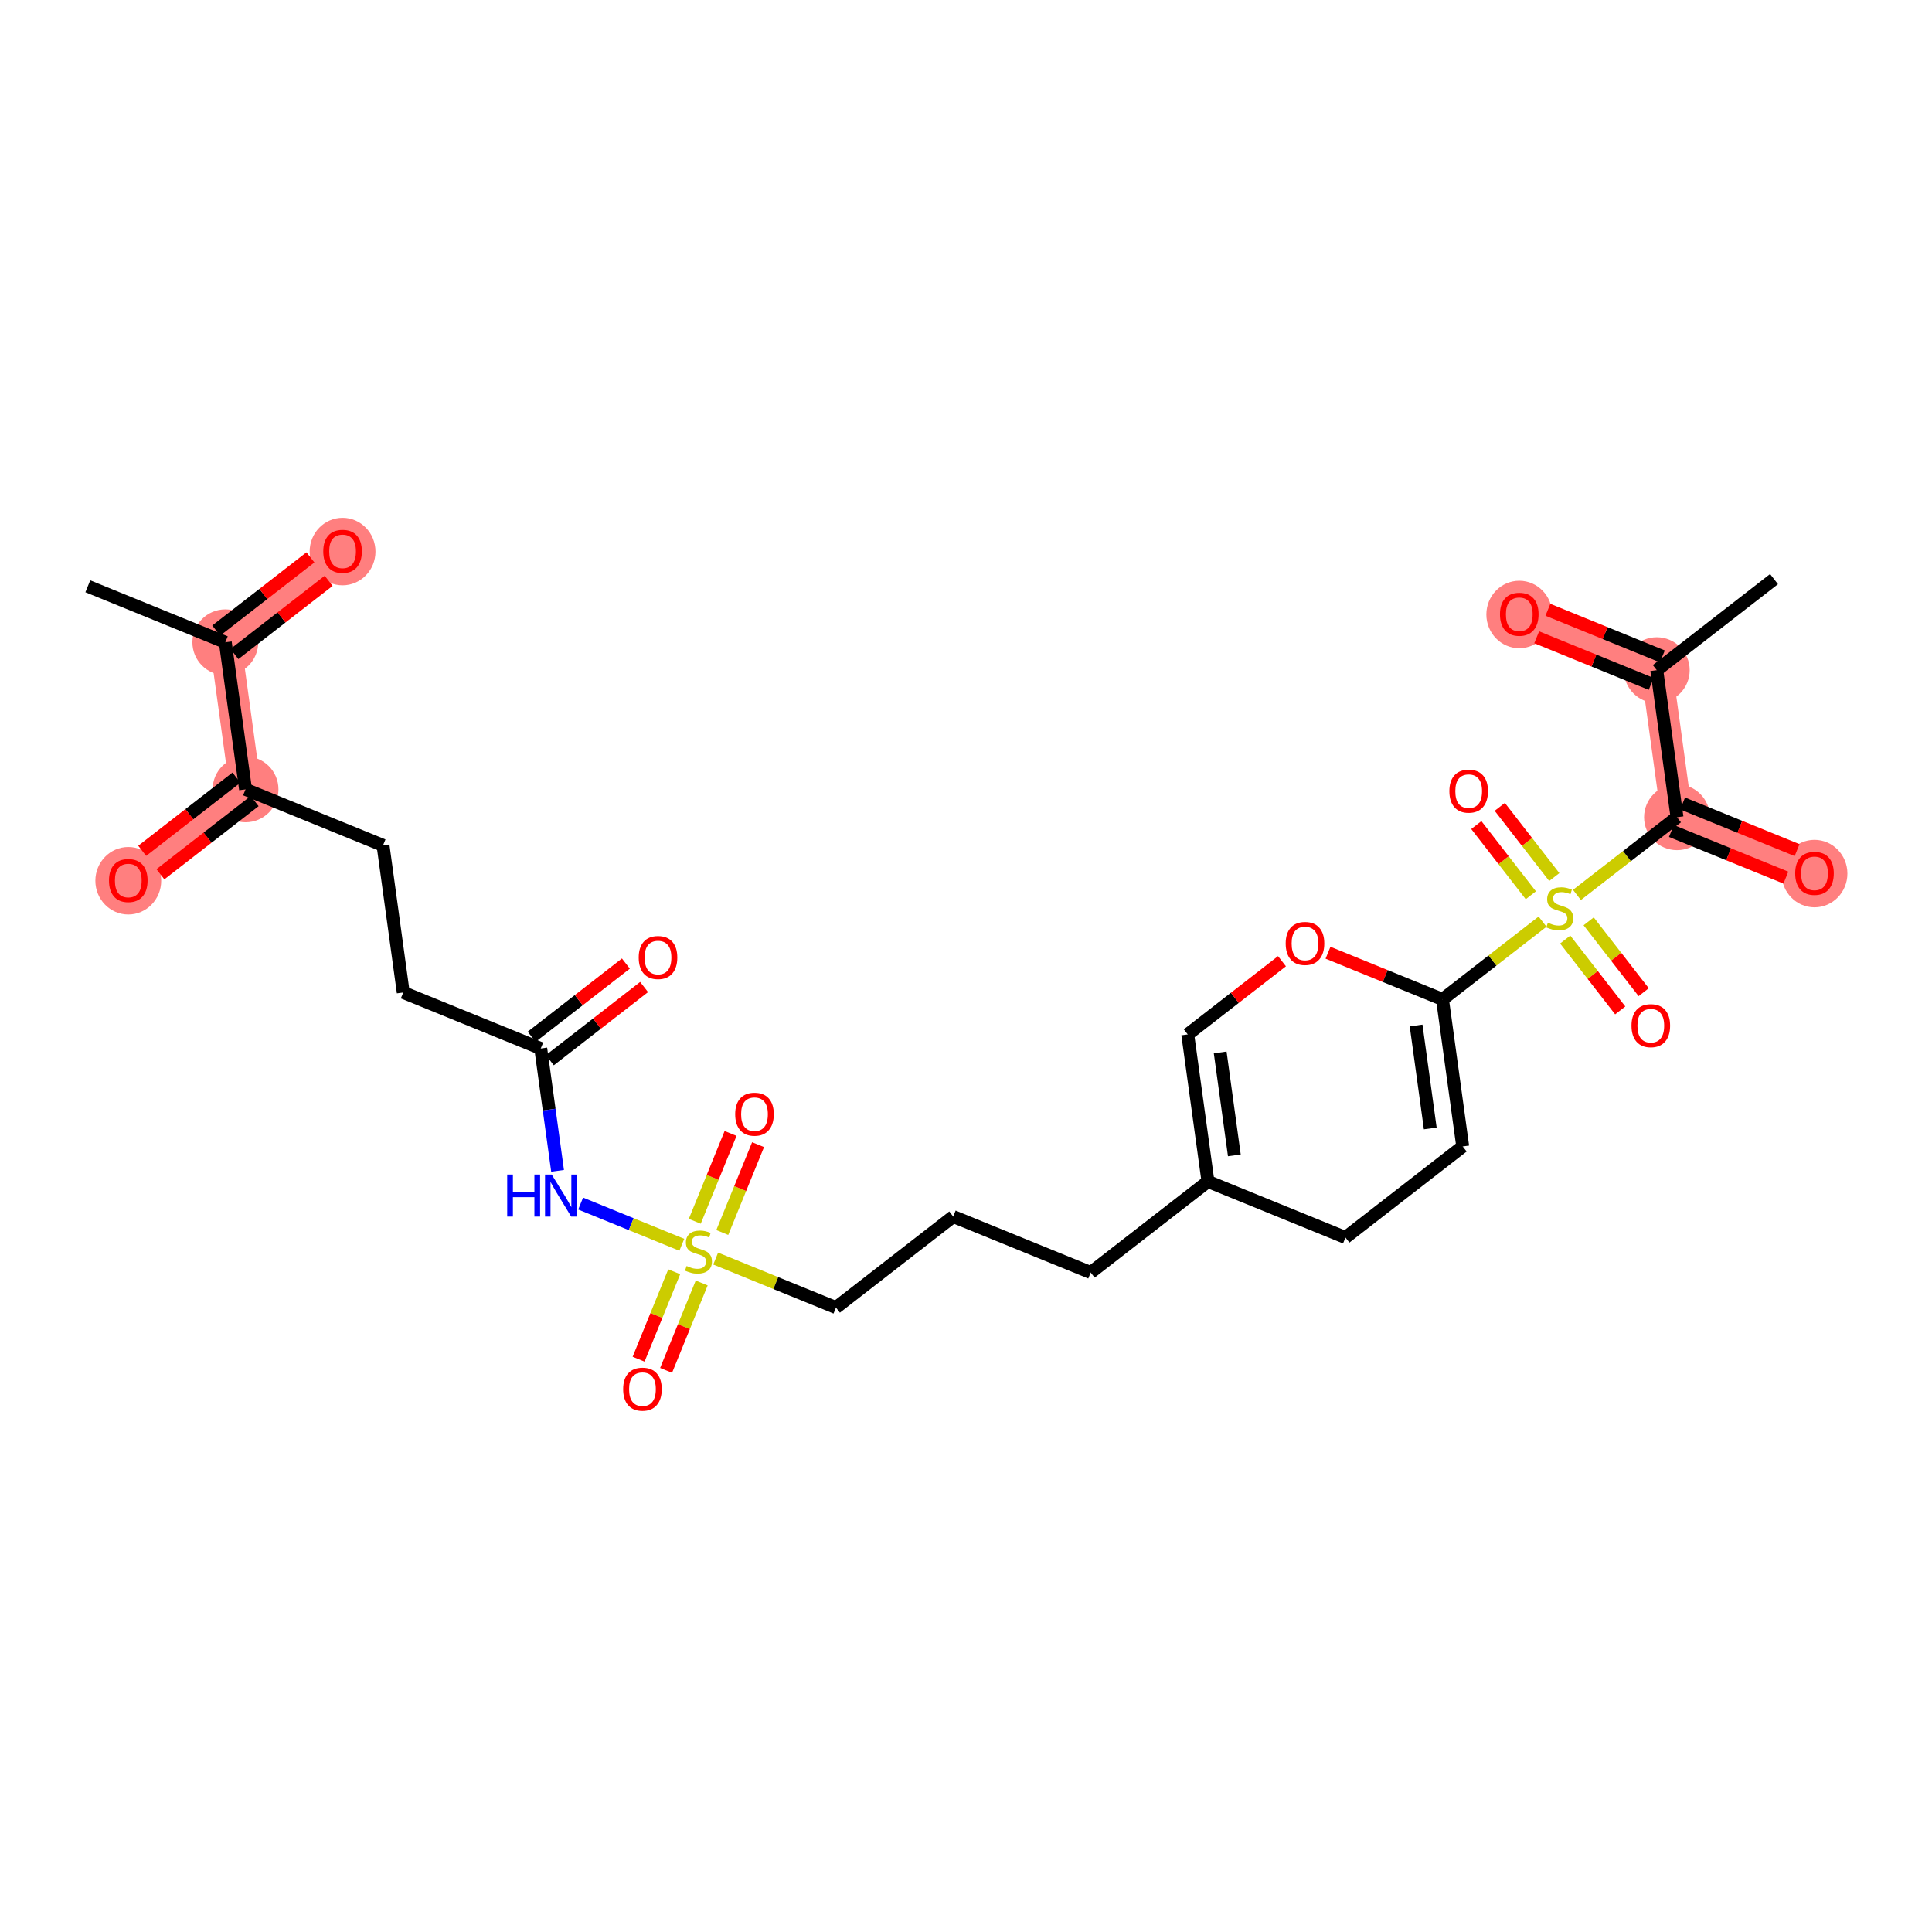 <?xml version='1.0' encoding='iso-8859-1'?>
<svg version='1.1' baseProfile='full'
              xmlns='http://www.w3.org/2000/svg'
                      xmlns:rdkit='http://www.rdkit.org/xml'
                      xmlns:xlink='http://www.w3.org/1999/xlink'
                  xml:space='preserve'
width='300px' height='300px' viewBox='0 0 300 300'>
<!-- END OF HEADER -->
<rect style='opacity:1.0;fill:#FFFFFF;stroke:none' width='300' height='300' x='0' y='0'> </rect>
<rect style='opacity:1.0;fill:#FFFFFF;stroke:none' width='300' height='300' x='0' y='0'> </rect>
<path d='M 34.986,99.734 L 53.193,85.594' style='fill:none;fill-rule:evenodd;stroke:#FF7F7F;stroke-width:4.9px;stroke-linecap:butt;stroke-linejoin:miter;stroke-opacity:1' />
<path d='M 34.986,99.734 L 38.127,122.572' style='fill:none;fill-rule:evenodd;stroke:#FF7F7F;stroke-width:4.9px;stroke-linecap:butt;stroke-linejoin:miter;stroke-opacity:1' />
<path d='M 38.127,122.572 L 19.92,136.712' style='fill:none;fill-rule:evenodd;stroke:#FF7F7F;stroke-width:4.9px;stroke-linecap:butt;stroke-linejoin:miter;stroke-opacity:1' />
<path d='M 260.404,126.901 L 281.753,135.599' style='fill:none;fill-rule:evenodd;stroke:#FF7F7F;stroke-width:4.9px;stroke-linecap:butt;stroke-linejoin:miter;stroke-opacity:1' />
<path d='M 260.404,126.901 L 257.262,104.062' style='fill:none;fill-rule:evenodd;stroke:#FF7F7F;stroke-width:4.9px;stroke-linecap:butt;stroke-linejoin:miter;stroke-opacity:1' />
<path d='M 257.262,104.062 L 235.913,95.364' style='fill:none;fill-rule:evenodd;stroke:#FF7F7F;stroke-width:4.9px;stroke-linecap:butt;stroke-linejoin:miter;stroke-opacity:1' />
<ellipse cx='34.986' cy='99.734' rx='4.611' ry='4.611'  style='fill:#FF7F7F;fill-rule:evenodd;stroke:#FF7F7F;stroke-width:1.0px;stroke-linecap:butt;stroke-linejoin:miter;stroke-opacity:1' />
<ellipse cx='53.193' cy='85.645' rx='4.611' ry='4.74'  style='fill:#FF7F7F;fill-rule:evenodd;stroke:#FF7F7F;stroke-width:1.0px;stroke-linecap:butt;stroke-linejoin:miter;stroke-opacity:1' />
<ellipse cx='38.127' cy='122.572' rx='4.611' ry='4.611'  style='fill:#FF7F7F;fill-rule:evenodd;stroke:#FF7F7F;stroke-width:1.0px;stroke-linecap:butt;stroke-linejoin:miter;stroke-opacity:1' />
<ellipse cx='19.92' cy='136.763' rx='4.611' ry='4.74'  style='fill:#FF7F7F;fill-rule:evenodd;stroke:#FF7F7F;stroke-width:1.0px;stroke-linecap:butt;stroke-linejoin:miter;stroke-opacity:1' />
<ellipse cx='260.404' cy='126.901' rx='4.611' ry='4.611'  style='fill:#FF7F7F;fill-rule:evenodd;stroke:#FF7F7F;stroke-width:1.0px;stroke-linecap:butt;stroke-linejoin:miter;stroke-opacity:1' />
<ellipse cx='281.753' cy='135.65' rx='4.611' ry='4.74'  style='fill:#FF7F7F;fill-rule:evenodd;stroke:#FF7F7F;stroke-width:1.0px;stroke-linecap:butt;stroke-linejoin:miter;stroke-opacity:1' />
<ellipse cx='257.262' cy='104.062' rx='4.611' ry='4.611'  style='fill:#FF7F7F;fill-rule:evenodd;stroke:#FF7F7F;stroke-width:1.0px;stroke-linecap:butt;stroke-linejoin:miter;stroke-opacity:1' />
<ellipse cx='235.913' cy='95.415' rx='4.611' ry='4.74'  style='fill:#FF7F7F;fill-rule:evenodd;stroke:#FF7F7F;stroke-width:1.0px;stroke-linecap:butt;stroke-linejoin:miter;stroke-opacity:1' />
<path class='bond-0 atom-0 atom-1' d='M 13.636,91.036 L 34.986,99.734' style='fill:none;fill-rule:evenodd;stroke:#000000;stroke-width:2.0px;stroke-linecap:butt;stroke-linejoin:miter;stroke-opacity:1' />
<path class='bond-1 atom-1 atom-2' d='M 36.4,101.555 L 43.717,95.872' style='fill:none;fill-rule:evenodd;stroke:#000000;stroke-width:2.0px;stroke-linecap:butt;stroke-linejoin:miter;stroke-opacity:1' />
<path class='bond-1 atom-1 atom-2' d='M 43.717,95.872 L 51.034,90.19' style='fill:none;fill-rule:evenodd;stroke:#FF0000;stroke-width:2.0px;stroke-linecap:butt;stroke-linejoin:miter;stroke-opacity:1' />
<path class='bond-1 atom-1 atom-2' d='M 33.572,97.913 L 40.889,92.231' style='fill:none;fill-rule:evenodd;stroke:#000000;stroke-width:2.0px;stroke-linecap:butt;stroke-linejoin:miter;stroke-opacity:1' />
<path class='bond-1 atom-1 atom-2' d='M 40.889,92.231 L 48.206,86.548' style='fill:none;fill-rule:evenodd;stroke:#FF0000;stroke-width:2.0px;stroke-linecap:butt;stroke-linejoin:miter;stroke-opacity:1' />
<path class='bond-2 atom-1 atom-3' d='M 34.986,99.734 L 38.127,122.572' style='fill:none;fill-rule:evenodd;stroke:#000000;stroke-width:2.0px;stroke-linecap:butt;stroke-linejoin:miter;stroke-opacity:1' />
<path class='bond-3 atom-3 atom-4' d='M 36.714,120.751 L 29.396,126.434' style='fill:none;fill-rule:evenodd;stroke:#000000;stroke-width:2.0px;stroke-linecap:butt;stroke-linejoin:miter;stroke-opacity:1' />
<path class='bond-3 atom-3 atom-4' d='M 29.396,126.434 L 22.079,132.116' style='fill:none;fill-rule:evenodd;stroke:#FF0000;stroke-width:2.0px;stroke-linecap:butt;stroke-linejoin:miter;stroke-opacity:1' />
<path class='bond-3 atom-3 atom-4' d='M 39.541,124.393 L 32.224,130.075' style='fill:none;fill-rule:evenodd;stroke:#000000;stroke-width:2.0px;stroke-linecap:butt;stroke-linejoin:miter;stroke-opacity:1' />
<path class='bond-3 atom-3 atom-4' d='M 32.224,130.075 L 24.907,135.758' style='fill:none;fill-rule:evenodd;stroke:#FF0000;stroke-width:2.0px;stroke-linecap:butt;stroke-linejoin:miter;stroke-opacity:1' />
<path class='bond-4 atom-3 atom-5' d='M 38.127,122.572 L 59.477,131.27' style='fill:none;fill-rule:evenodd;stroke:#000000;stroke-width:2.0px;stroke-linecap:butt;stroke-linejoin:miter;stroke-opacity:1' />
<path class='bond-5 atom-5 atom-6' d='M 59.477,131.27 L 62.618,154.109' style='fill:none;fill-rule:evenodd;stroke:#000000;stroke-width:2.0px;stroke-linecap:butt;stroke-linejoin:miter;stroke-opacity:1' />
<path class='bond-6 atom-6 atom-7' d='M 62.618,154.109 L 83.968,162.807' style='fill:none;fill-rule:evenodd;stroke:#000000;stroke-width:2.0px;stroke-linecap:butt;stroke-linejoin:miter;stroke-opacity:1' />
<path class='bond-7 atom-7 atom-8' d='M 85.382,164.628 L 92.699,158.945' style='fill:none;fill-rule:evenodd;stroke:#000000;stroke-width:2.0px;stroke-linecap:butt;stroke-linejoin:miter;stroke-opacity:1' />
<path class='bond-7 atom-7 atom-8' d='M 92.699,158.945 L 100.016,153.263' style='fill:none;fill-rule:evenodd;stroke:#FF0000;stroke-width:2.0px;stroke-linecap:butt;stroke-linejoin:miter;stroke-opacity:1' />
<path class='bond-7 atom-7 atom-8' d='M 82.554,160.986 L 89.871,155.304' style='fill:none;fill-rule:evenodd;stroke:#000000;stroke-width:2.0px;stroke-linecap:butt;stroke-linejoin:miter;stroke-opacity:1' />
<path class='bond-7 atom-7 atom-8' d='M 89.871,155.304 L 97.188,149.621' style='fill:none;fill-rule:evenodd;stroke:#FF0000;stroke-width:2.0px;stroke-linecap:butt;stroke-linejoin:miter;stroke-opacity:1' />
<path class='bond-8 atom-7 atom-9' d='M 83.968,162.807 L 85.275,172.306' style='fill:none;fill-rule:evenodd;stroke:#000000;stroke-width:2.0px;stroke-linecap:butt;stroke-linejoin:miter;stroke-opacity:1' />
<path class='bond-8 atom-7 atom-9' d='M 85.275,172.306 L 86.581,181.805' style='fill:none;fill-rule:evenodd;stroke:#0000FF;stroke-width:2.0px;stroke-linecap:butt;stroke-linejoin:miter;stroke-opacity:1' />
<path class='bond-9 atom-9 atom-10' d='M 90.162,186.889 L 98.017,190.089' style='fill:none;fill-rule:evenodd;stroke:#0000FF;stroke-width:2.0px;stroke-linecap:butt;stroke-linejoin:miter;stroke-opacity:1' />
<path class='bond-9 atom-9 atom-10' d='M 98.017,190.089 L 105.872,193.29' style='fill:none;fill-rule:evenodd;stroke:#CCCC00;stroke-width:2.0px;stroke-linecap:butt;stroke-linejoin:miter;stroke-opacity:1' />
<path class='bond-10 atom-10 atom-11' d='M 104.692,197.48 L 101.927,204.267' style='fill:none;fill-rule:evenodd;stroke:#CCCC00;stroke-width:2.0px;stroke-linecap:butt;stroke-linejoin:miter;stroke-opacity:1' />
<path class='bond-10 atom-10 atom-11' d='M 101.927,204.267 L 99.162,211.054' style='fill:none;fill-rule:evenodd;stroke:#FF0000;stroke-width:2.0px;stroke-linecap:butt;stroke-linejoin:miter;stroke-opacity:1' />
<path class='bond-10 atom-10 atom-11' d='M 108.961,199.22 L 106.196,206.007' style='fill:none;fill-rule:evenodd;stroke:#CCCC00;stroke-width:2.0px;stroke-linecap:butt;stroke-linejoin:miter;stroke-opacity:1' />
<path class='bond-10 atom-10 atom-11' d='M 106.196,206.007 L 103.431,212.793' style='fill:none;fill-rule:evenodd;stroke:#FF0000;stroke-width:2.0px;stroke-linecap:butt;stroke-linejoin:miter;stroke-opacity:1' />
<path class='bond-11 atom-10 atom-12' d='M 112.155,191.382 L 114.934,184.561' style='fill:none;fill-rule:evenodd;stroke:#CCCC00;stroke-width:2.0px;stroke-linecap:butt;stroke-linejoin:miter;stroke-opacity:1' />
<path class='bond-11 atom-10 atom-12' d='M 114.934,184.561 L 117.713,177.74' style='fill:none;fill-rule:evenodd;stroke:#FF0000;stroke-width:2.0px;stroke-linecap:butt;stroke-linejoin:miter;stroke-opacity:1' />
<path class='bond-11 atom-10 atom-12' d='M 107.885,189.642 L 110.664,182.821' style='fill:none;fill-rule:evenodd;stroke:#CCCC00;stroke-width:2.0px;stroke-linecap:butt;stroke-linejoin:miter;stroke-opacity:1' />
<path class='bond-11 atom-10 atom-12' d='M 110.664,182.821 L 113.443,176' style='fill:none;fill-rule:evenodd;stroke:#FF0000;stroke-width:2.0px;stroke-linecap:butt;stroke-linejoin:miter;stroke-opacity:1' />
<path class='bond-12 atom-10 atom-13' d='M 111.129,195.431 L 120.468,199.237' style='fill:none;fill-rule:evenodd;stroke:#CCCC00;stroke-width:2.0px;stroke-linecap:butt;stroke-linejoin:miter;stroke-opacity:1' />
<path class='bond-12 atom-10 atom-13' d='M 120.468,199.237 L 129.808,203.042' style='fill:none;fill-rule:evenodd;stroke:#000000;stroke-width:2.0px;stroke-linecap:butt;stroke-linejoin:miter;stroke-opacity:1' />
<path class='bond-13 atom-13 atom-14' d='M 129.808,203.042 L 148.016,188.902' style='fill:none;fill-rule:evenodd;stroke:#000000;stroke-width:2.0px;stroke-linecap:butt;stroke-linejoin:miter;stroke-opacity:1' />
<path class='bond-14 atom-14 atom-15' d='M 148.016,188.902 L 169.365,197.6' style='fill:none;fill-rule:evenodd;stroke:#000000;stroke-width:2.0px;stroke-linecap:butt;stroke-linejoin:miter;stroke-opacity:1' />
<path class='bond-15 atom-15 atom-16' d='M 169.365,197.6 L 187.573,183.46' style='fill:none;fill-rule:evenodd;stroke:#000000;stroke-width:2.0px;stroke-linecap:butt;stroke-linejoin:miter;stroke-opacity:1' />
<path class='bond-16 atom-16 atom-17' d='M 187.573,183.46 L 184.431,160.622' style='fill:none;fill-rule:evenodd;stroke:#000000;stroke-width:2.0px;stroke-linecap:butt;stroke-linejoin:miter;stroke-opacity:1' />
<path class='bond-16 atom-16 atom-17' d='M 191.669,179.406 L 189.47,163.42' style='fill:none;fill-rule:evenodd;stroke:#000000;stroke-width:2.0px;stroke-linecap:butt;stroke-linejoin:miter;stroke-opacity:1' />
<path class='bond-29 atom-29 atom-16' d='M 208.922,192.159 L 187.573,183.46' style='fill:none;fill-rule:evenodd;stroke:#000000;stroke-width:2.0px;stroke-linecap:butt;stroke-linejoin:miter;stroke-opacity:1' />
<path class='bond-17 atom-17 atom-18' d='M 184.431,160.622 L 191.748,154.94' style='fill:none;fill-rule:evenodd;stroke:#000000;stroke-width:2.0px;stroke-linecap:butt;stroke-linejoin:miter;stroke-opacity:1' />
<path class='bond-17 atom-17 atom-18' d='M 191.748,154.94 L 199.066,149.257' style='fill:none;fill-rule:evenodd;stroke:#FF0000;stroke-width:2.0px;stroke-linecap:butt;stroke-linejoin:miter;stroke-opacity:1' />
<path class='bond-18 atom-18 atom-19' d='M 206.212,147.938 L 215.1,151.559' style='fill:none;fill-rule:evenodd;stroke:#FF0000;stroke-width:2.0px;stroke-linecap:butt;stroke-linejoin:miter;stroke-opacity:1' />
<path class='bond-18 atom-18 atom-19' d='M 215.1,151.559 L 223.988,155.181' style='fill:none;fill-rule:evenodd;stroke:#000000;stroke-width:2.0px;stroke-linecap:butt;stroke-linejoin:miter;stroke-opacity:1' />
<path class='bond-19 atom-19 atom-20' d='M 223.988,155.181 L 231.757,149.147' style='fill:none;fill-rule:evenodd;stroke:#000000;stroke-width:2.0px;stroke-linecap:butt;stroke-linejoin:miter;stroke-opacity:1' />
<path class='bond-19 atom-19 atom-20' d='M 231.757,149.147 L 239.526,143.114' style='fill:none;fill-rule:evenodd;stroke:#CCCC00;stroke-width:2.0px;stroke-linecap:butt;stroke-linejoin:miter;stroke-opacity:1' />
<path class='bond-27 atom-19 atom-28' d='M 223.988,155.181 L 227.13,178.019' style='fill:none;fill-rule:evenodd;stroke:#000000;stroke-width:2.0px;stroke-linecap:butt;stroke-linejoin:miter;stroke-opacity:1' />
<path class='bond-27 atom-19 atom-28' d='M 219.892,159.235 L 222.091,175.221' style='fill:none;fill-rule:evenodd;stroke:#000000;stroke-width:2.0px;stroke-linecap:butt;stroke-linejoin:miter;stroke-opacity:1' />
<path class='bond-20 atom-20 atom-21' d='M 243.045,145.892 L 247.317,151.393' style='fill:none;fill-rule:evenodd;stroke:#CCCC00;stroke-width:2.0px;stroke-linecap:butt;stroke-linejoin:miter;stroke-opacity:1' />
<path class='bond-20 atom-20 atom-21' d='M 247.317,151.393 L 251.588,156.894' style='fill:none;fill-rule:evenodd;stroke:#FF0000;stroke-width:2.0px;stroke-linecap:butt;stroke-linejoin:miter;stroke-opacity:1' />
<path class='bond-20 atom-20 atom-21' d='M 246.686,143.064 L 250.958,148.565' style='fill:none;fill-rule:evenodd;stroke:#CCCC00;stroke-width:2.0px;stroke-linecap:butt;stroke-linejoin:miter;stroke-opacity:1' />
<path class='bond-20 atom-20 atom-21' d='M 250.958,148.565 L 255.23,154.066' style='fill:none;fill-rule:evenodd;stroke:#FF0000;stroke-width:2.0px;stroke-linecap:butt;stroke-linejoin:miter;stroke-opacity:1' />
<path class='bond-21 atom-20 atom-22' d='M 241.347,136.189 L 237.115,130.739' style='fill:none;fill-rule:evenodd;stroke:#CCCC00;stroke-width:2.0px;stroke-linecap:butt;stroke-linejoin:miter;stroke-opacity:1' />
<path class='bond-21 atom-20 atom-22' d='M 237.115,130.739 L 232.882,125.289' style='fill:none;fill-rule:evenodd;stroke:#FF0000;stroke-width:2.0px;stroke-linecap:butt;stroke-linejoin:miter;stroke-opacity:1' />
<path class='bond-21 atom-20 atom-22' d='M 237.706,139.017 L 233.473,133.567' style='fill:none;fill-rule:evenodd;stroke:#CCCC00;stroke-width:2.0px;stroke-linecap:butt;stroke-linejoin:miter;stroke-opacity:1' />
<path class='bond-21 atom-20 atom-22' d='M 233.473,133.567 L 229.241,128.117' style='fill:none;fill-rule:evenodd;stroke:#FF0000;stroke-width:2.0px;stroke-linecap:butt;stroke-linejoin:miter;stroke-opacity:1' />
<path class='bond-22 atom-20 atom-23' d='M 244.866,138.967 L 252.635,132.934' style='fill:none;fill-rule:evenodd;stroke:#CCCC00;stroke-width:2.0px;stroke-linecap:butt;stroke-linejoin:miter;stroke-opacity:1' />
<path class='bond-22 atom-20 atom-23' d='M 252.635,132.934 L 260.404,126.901' style='fill:none;fill-rule:evenodd;stroke:#000000;stroke-width:2.0px;stroke-linecap:butt;stroke-linejoin:miter;stroke-opacity:1' />
<path class='bond-23 atom-23 atom-24' d='M 259.534,129.036 L 268.422,132.657' style='fill:none;fill-rule:evenodd;stroke:#000000;stroke-width:2.0px;stroke-linecap:butt;stroke-linejoin:miter;stroke-opacity:1' />
<path class='bond-23 atom-23 atom-24' d='M 268.422,132.657 L 277.31,136.278' style='fill:none;fill-rule:evenodd;stroke:#FF0000;stroke-width:2.0px;stroke-linecap:butt;stroke-linejoin:miter;stroke-opacity:1' />
<path class='bond-23 atom-23 atom-24' d='M 261.273,124.766 L 270.161,128.387' style='fill:none;fill-rule:evenodd;stroke:#000000;stroke-width:2.0px;stroke-linecap:butt;stroke-linejoin:miter;stroke-opacity:1' />
<path class='bond-23 atom-23 atom-24' d='M 270.161,128.387 L 279.05,132.008' style='fill:none;fill-rule:evenodd;stroke:#FF0000;stroke-width:2.0px;stroke-linecap:butt;stroke-linejoin:miter;stroke-opacity:1' />
<path class='bond-24 atom-23 atom-25' d='M 260.404,126.901 L 257.262,104.062' style='fill:none;fill-rule:evenodd;stroke:#000000;stroke-width:2.0px;stroke-linecap:butt;stroke-linejoin:miter;stroke-opacity:1' />
<path class='bond-25 atom-25 atom-26' d='M 257.262,104.062 L 275.47,89.922' style='fill:none;fill-rule:evenodd;stroke:#000000;stroke-width:2.0px;stroke-linecap:butt;stroke-linejoin:miter;stroke-opacity:1' />
<path class='bond-26 atom-25 atom-27' d='M 258.132,101.928 L 249.244,98.306' style='fill:none;fill-rule:evenodd;stroke:#000000;stroke-width:2.0px;stroke-linecap:butt;stroke-linejoin:miter;stroke-opacity:1' />
<path class='bond-26 atom-25 atom-27' d='M 249.244,98.306 L 240.356,94.685' style='fill:none;fill-rule:evenodd;stroke:#FF0000;stroke-width:2.0px;stroke-linecap:butt;stroke-linejoin:miter;stroke-opacity:1' />
<path class='bond-26 atom-25 atom-27' d='M 256.392,106.197 L 247.504,102.576' style='fill:none;fill-rule:evenodd;stroke:#000000;stroke-width:2.0px;stroke-linecap:butt;stroke-linejoin:miter;stroke-opacity:1' />
<path class='bond-26 atom-25 atom-27' d='M 247.504,102.576 L 238.616,98.955' style='fill:none;fill-rule:evenodd;stroke:#FF0000;stroke-width:2.0px;stroke-linecap:butt;stroke-linejoin:miter;stroke-opacity:1' />
<path class='bond-28 atom-28 atom-29' d='M 227.13,178.019 L 208.922,192.159' style='fill:none;fill-rule:evenodd;stroke:#000000;stroke-width:2.0px;stroke-linecap:butt;stroke-linejoin:miter;stroke-opacity:1' />
<path  class='atom-2' d='M 50.196 85.612
Q 50.196 84.045, 50.971 83.169
Q 51.746 82.293, 53.193 82.293
Q 54.641 82.293, 55.416 83.169
Q 56.19 84.045, 56.19 85.612
Q 56.19 87.198, 55.407 88.102
Q 54.623 88.997, 53.193 88.997
Q 51.755 88.997, 50.971 88.102
Q 50.196 87.208, 50.196 85.612
M 53.193 88.259
Q 54.189 88.259, 54.724 87.595
Q 55.268 86.922, 55.268 85.612
Q 55.268 84.331, 54.724 83.685
Q 54.189 83.031, 53.193 83.031
Q 52.197 83.031, 51.653 83.676
Q 51.119 84.321, 51.119 85.612
Q 51.119 86.931, 51.653 87.595
Q 52.197 88.259, 53.193 88.259
' fill='#FF0000'/>
<path  class='atom-4' d='M 16.923 136.731
Q 16.923 135.163, 17.698 134.287
Q 18.472 133.411, 19.92 133.411
Q 21.367 133.411, 22.142 134.287
Q 22.917 135.163, 22.917 136.731
Q 22.917 138.317, 22.133 139.22
Q 21.349 140.115, 19.92 140.115
Q 18.481 140.115, 17.698 139.22
Q 16.923 138.326, 16.923 136.731
M 19.92 139.377
Q 20.916 139.377, 21.451 138.713
Q 21.995 138.04, 21.995 136.731
Q 21.995 135.449, 21.451 134.803
Q 20.916 134.149, 19.92 134.149
Q 18.924 134.149, 18.38 134.794
Q 17.845 135.44, 17.845 136.731
Q 17.845 138.049, 18.38 138.713
Q 18.924 139.377, 19.92 139.377
' fill='#FF0000'/>
<path  class='atom-8' d='M 99.179 148.686
Q 99.179 147.118, 99.953 146.242
Q 100.728 145.366, 102.176 145.366
Q 103.623 145.366, 104.398 146.242
Q 105.172 147.118, 105.172 148.686
Q 105.172 150.272, 104.389 151.175
Q 103.605 152.07, 102.176 152.07
Q 100.737 152.07, 99.953 151.175
Q 99.179 150.281, 99.179 148.686
M 102.176 151.332
Q 103.171 151.332, 103.706 150.668
Q 104.25 149.995, 104.25 148.686
Q 104.25 147.404, 103.706 146.758
Q 103.171 146.104, 102.176 146.104
Q 101.18 146.104, 100.636 146.749
Q 100.101 147.395, 100.101 148.686
Q 100.101 150.004, 100.636 150.668
Q 101.18 151.332, 102.176 151.332
' fill='#FF0000'/>
<path  class='atom-9' d='M 78.76 182.381
L 79.645 182.381
L 79.645 185.157
L 82.983 185.157
L 82.983 182.381
L 83.868 182.381
L 83.868 188.91
L 82.983 188.91
L 82.983 185.894
L 79.645 185.894
L 79.645 188.91
L 78.76 188.91
L 78.76 182.381
' fill='#0000FF'/>
<path  class='atom-9' d='M 85.666 182.381
L 87.806 185.839
Q 88.018 186.18, 88.359 186.798
Q 88.7 187.416, 88.719 187.453
L 88.719 182.381
L 89.585 182.381
L 89.585 188.91
L 88.691 188.91
L 86.395 185.129
Q 86.127 184.686, 85.842 184.179
Q 85.565 183.672, 85.482 183.515
L 85.482 188.91
L 84.634 188.91
L 84.634 182.381
L 85.666 182.381
' fill='#0000FF'/>
<path  class='atom-10' d='M 106.615 196.584
Q 106.688 196.612, 106.993 196.741
Q 107.297 196.87, 107.629 196.953
Q 107.97 197.027, 108.302 197.027
Q 108.92 197.027, 109.28 196.732
Q 109.639 196.428, 109.639 195.902
Q 109.639 195.542, 109.455 195.321
Q 109.28 195.1, 109.003 194.98
Q 108.726 194.86, 108.265 194.722
Q 107.684 194.547, 107.334 194.381
Q 106.993 194.215, 106.744 193.864
Q 106.504 193.514, 106.504 192.924
Q 106.504 192.103, 107.057 191.596
Q 107.62 191.089, 108.726 191.089
Q 109.483 191.089, 110.34 191.448
L 110.128 192.158
Q 109.344 191.835, 108.754 191.835
Q 108.118 191.835, 107.767 192.103
Q 107.417 192.361, 107.426 192.813
Q 107.426 193.163, 107.601 193.375
Q 107.786 193.587, 108.044 193.707
Q 108.311 193.827, 108.754 193.966
Q 109.344 194.15, 109.695 194.334
Q 110.045 194.519, 110.294 194.897
Q 110.552 195.266, 110.552 195.902
Q 110.552 196.806, 109.944 197.294
Q 109.344 197.774, 108.339 197.774
Q 107.758 197.774, 107.316 197.645
Q 106.882 197.525, 106.366 197.313
L 106.615 196.584
' fill='#CCCC00'/>
<path  class='atom-11' d='M 96.764 215.711
Q 96.764 214.144, 97.538 213.268
Q 98.313 212.392, 99.761 212.392
Q 101.208 212.392, 101.983 213.268
Q 102.758 214.144, 102.758 215.711
Q 102.758 217.298, 101.974 218.201
Q 101.19 219.096, 99.761 219.096
Q 98.322 219.096, 97.538 218.201
Q 96.764 217.307, 96.764 215.711
M 99.761 218.358
Q 100.757 218.358, 101.291 217.694
Q 101.835 217.021, 101.835 215.711
Q 101.835 214.43, 101.291 213.784
Q 100.757 213.129, 99.761 213.129
Q 98.765 213.129, 98.221 213.775
Q 97.686 214.42, 97.686 215.711
Q 97.686 217.03, 98.221 217.694
Q 98.765 218.358, 99.761 218.358
' fill='#FF0000'/>
<path  class='atom-12' d='M 114.16 173.013
Q 114.16 171.445, 114.935 170.569
Q 115.71 169.693, 117.157 169.693
Q 118.605 169.693, 119.38 170.569
Q 120.154 171.445, 120.154 173.013
Q 120.154 174.599, 119.37 175.502
Q 118.587 176.397, 117.157 176.397
Q 115.719 176.397, 114.935 175.502
Q 114.16 174.608, 114.16 173.013
M 117.157 175.659
Q 118.153 175.659, 118.688 174.995
Q 119.232 174.322, 119.232 173.013
Q 119.232 171.731, 118.688 171.085
Q 118.153 170.431, 117.157 170.431
Q 116.161 170.431, 115.617 171.076
Q 115.082 171.722, 115.082 173.013
Q 115.082 174.331, 115.617 174.995
Q 116.161 175.659, 117.157 175.659
' fill='#FF0000'/>
<path  class='atom-18' d='M 199.642 146.501
Q 199.642 144.933, 200.417 144.057
Q 201.191 143.181, 202.639 143.181
Q 204.087 143.181, 204.861 144.057
Q 205.636 144.933, 205.636 146.501
Q 205.636 148.087, 204.852 148.99
Q 204.068 149.885, 202.639 149.885
Q 201.2 149.885, 200.417 148.99
Q 199.642 148.096, 199.642 146.501
M 202.639 149.147
Q 203.635 149.147, 204.17 148.483
Q 204.714 147.81, 204.714 146.501
Q 204.714 145.219, 204.17 144.573
Q 203.635 143.919, 202.639 143.919
Q 201.643 143.919, 201.099 144.564
Q 200.564 145.21, 200.564 146.501
Q 200.564 147.819, 201.099 148.483
Q 201.643 149.147, 202.639 149.147
' fill='#FF0000'/>
<path  class='atom-20' d='M 240.352 143.281
Q 240.425 143.309, 240.73 143.438
Q 241.034 143.567, 241.366 143.65
Q 241.707 143.724, 242.039 143.724
Q 242.657 143.724, 243.017 143.429
Q 243.376 143.125, 243.376 142.599
Q 243.376 142.239, 243.192 142.018
Q 243.017 141.797, 242.74 141.677
Q 242.463 141.557, 242.002 141.419
Q 241.421 141.243, 241.071 141.078
Q 240.73 140.912, 240.481 140.561
Q 240.241 140.211, 240.241 139.621
Q 240.241 138.8, 240.794 138.293
Q 241.357 137.785, 242.463 137.785
Q 243.22 137.785, 244.077 138.145
L 243.865 138.855
Q 243.081 138.532, 242.491 138.532
Q 241.855 138.532, 241.504 138.8
Q 241.154 139.058, 241.163 139.51
Q 241.163 139.86, 241.338 140.072
Q 241.523 140.284, 241.781 140.404
Q 242.048 140.524, 242.491 140.663
Q 243.081 140.847, 243.432 141.031
Q 243.782 141.216, 244.031 141.594
Q 244.289 141.963, 244.289 142.599
Q 244.289 143.503, 243.681 143.991
Q 243.081 144.471, 242.076 144.471
Q 241.495 144.471, 241.053 144.342
Q 240.619 144.222, 240.103 144.01
L 240.352 143.281
' fill='#CCCC00'/>
<path  class='atom-21' d='M 253.339 159.267
Q 253.339 157.699, 254.114 156.823
Q 254.888 155.947, 256.336 155.947
Q 257.784 155.947, 258.558 156.823
Q 259.333 157.699, 259.333 159.267
Q 259.333 160.853, 258.549 161.756
Q 257.765 162.651, 256.336 162.651
Q 254.897 162.651, 254.114 161.756
Q 253.339 160.862, 253.339 159.267
M 256.336 161.913
Q 257.332 161.913, 257.867 161.249
Q 258.411 160.576, 258.411 159.267
Q 258.411 157.985, 257.867 157.339
Q 257.332 156.685, 256.336 156.685
Q 255.34 156.685, 254.796 157.33
Q 254.261 157.976, 254.261 159.267
Q 254.261 160.585, 254.796 161.249
Q 255.34 161.913, 256.336 161.913
' fill='#FF0000'/>
<path  class='atom-22' d='M 225.059 122.851
Q 225.059 121.284, 225.834 120.408
Q 226.608 119.532, 228.056 119.532
Q 229.504 119.532, 230.278 120.408
Q 231.053 121.284, 231.053 122.851
Q 231.053 124.437, 230.269 125.341
Q 229.485 126.236, 228.056 126.236
Q 226.617 126.236, 225.834 125.341
Q 225.059 124.447, 225.059 122.851
M 228.056 125.498
Q 229.052 125.498, 229.587 124.834
Q 230.131 124.161, 230.131 122.851
Q 230.131 121.57, 229.587 120.924
Q 229.052 120.269, 228.056 120.269
Q 227.06 120.269, 226.516 120.915
Q 225.981 121.56, 225.981 122.851
Q 225.981 124.17, 226.516 124.834
Q 227.06 125.498, 228.056 125.498
' fill='#FF0000'/>
<path  class='atom-24' d='M 278.756 135.617
Q 278.756 134.05, 279.531 133.174
Q 280.305 132.298, 281.753 132.298
Q 283.201 132.298, 283.975 133.174
Q 284.75 134.05, 284.75 135.617
Q 284.75 137.204, 283.966 138.107
Q 283.182 139.002, 281.753 139.002
Q 280.314 139.002, 279.531 138.107
Q 278.756 137.213, 278.756 135.617
M 281.753 138.264
Q 282.749 138.264, 283.284 137.6
Q 283.828 136.927, 283.828 135.617
Q 283.828 134.336, 283.284 133.69
Q 282.749 133.035, 281.753 133.035
Q 280.757 133.035, 280.213 133.681
Q 279.678 134.326, 279.678 135.617
Q 279.678 136.936, 280.213 137.6
Q 280.757 138.264, 281.753 138.264
' fill='#FF0000'/>
<path  class='atom-27' d='M 232.916 95.383
Q 232.916 93.815, 233.69 92.939
Q 234.465 92.063, 235.913 92.063
Q 237.36 92.063, 238.135 92.939
Q 238.909 93.815, 238.909 95.383
Q 238.909 96.969, 238.126 97.872
Q 237.342 98.767, 235.913 98.767
Q 234.474 98.767, 233.69 97.872
Q 232.916 96.978, 232.916 95.383
M 235.913 98.029
Q 236.908 98.029, 237.443 97.365
Q 237.987 96.692, 237.987 95.383
Q 237.987 94.101, 237.443 93.455
Q 236.908 92.801, 235.913 92.801
Q 234.917 92.801, 234.373 93.446
Q 233.838 94.092, 233.838 95.383
Q 233.838 96.701, 234.373 97.365
Q 234.917 98.029, 235.913 98.029
' fill='#FF0000'/>
</svg>
